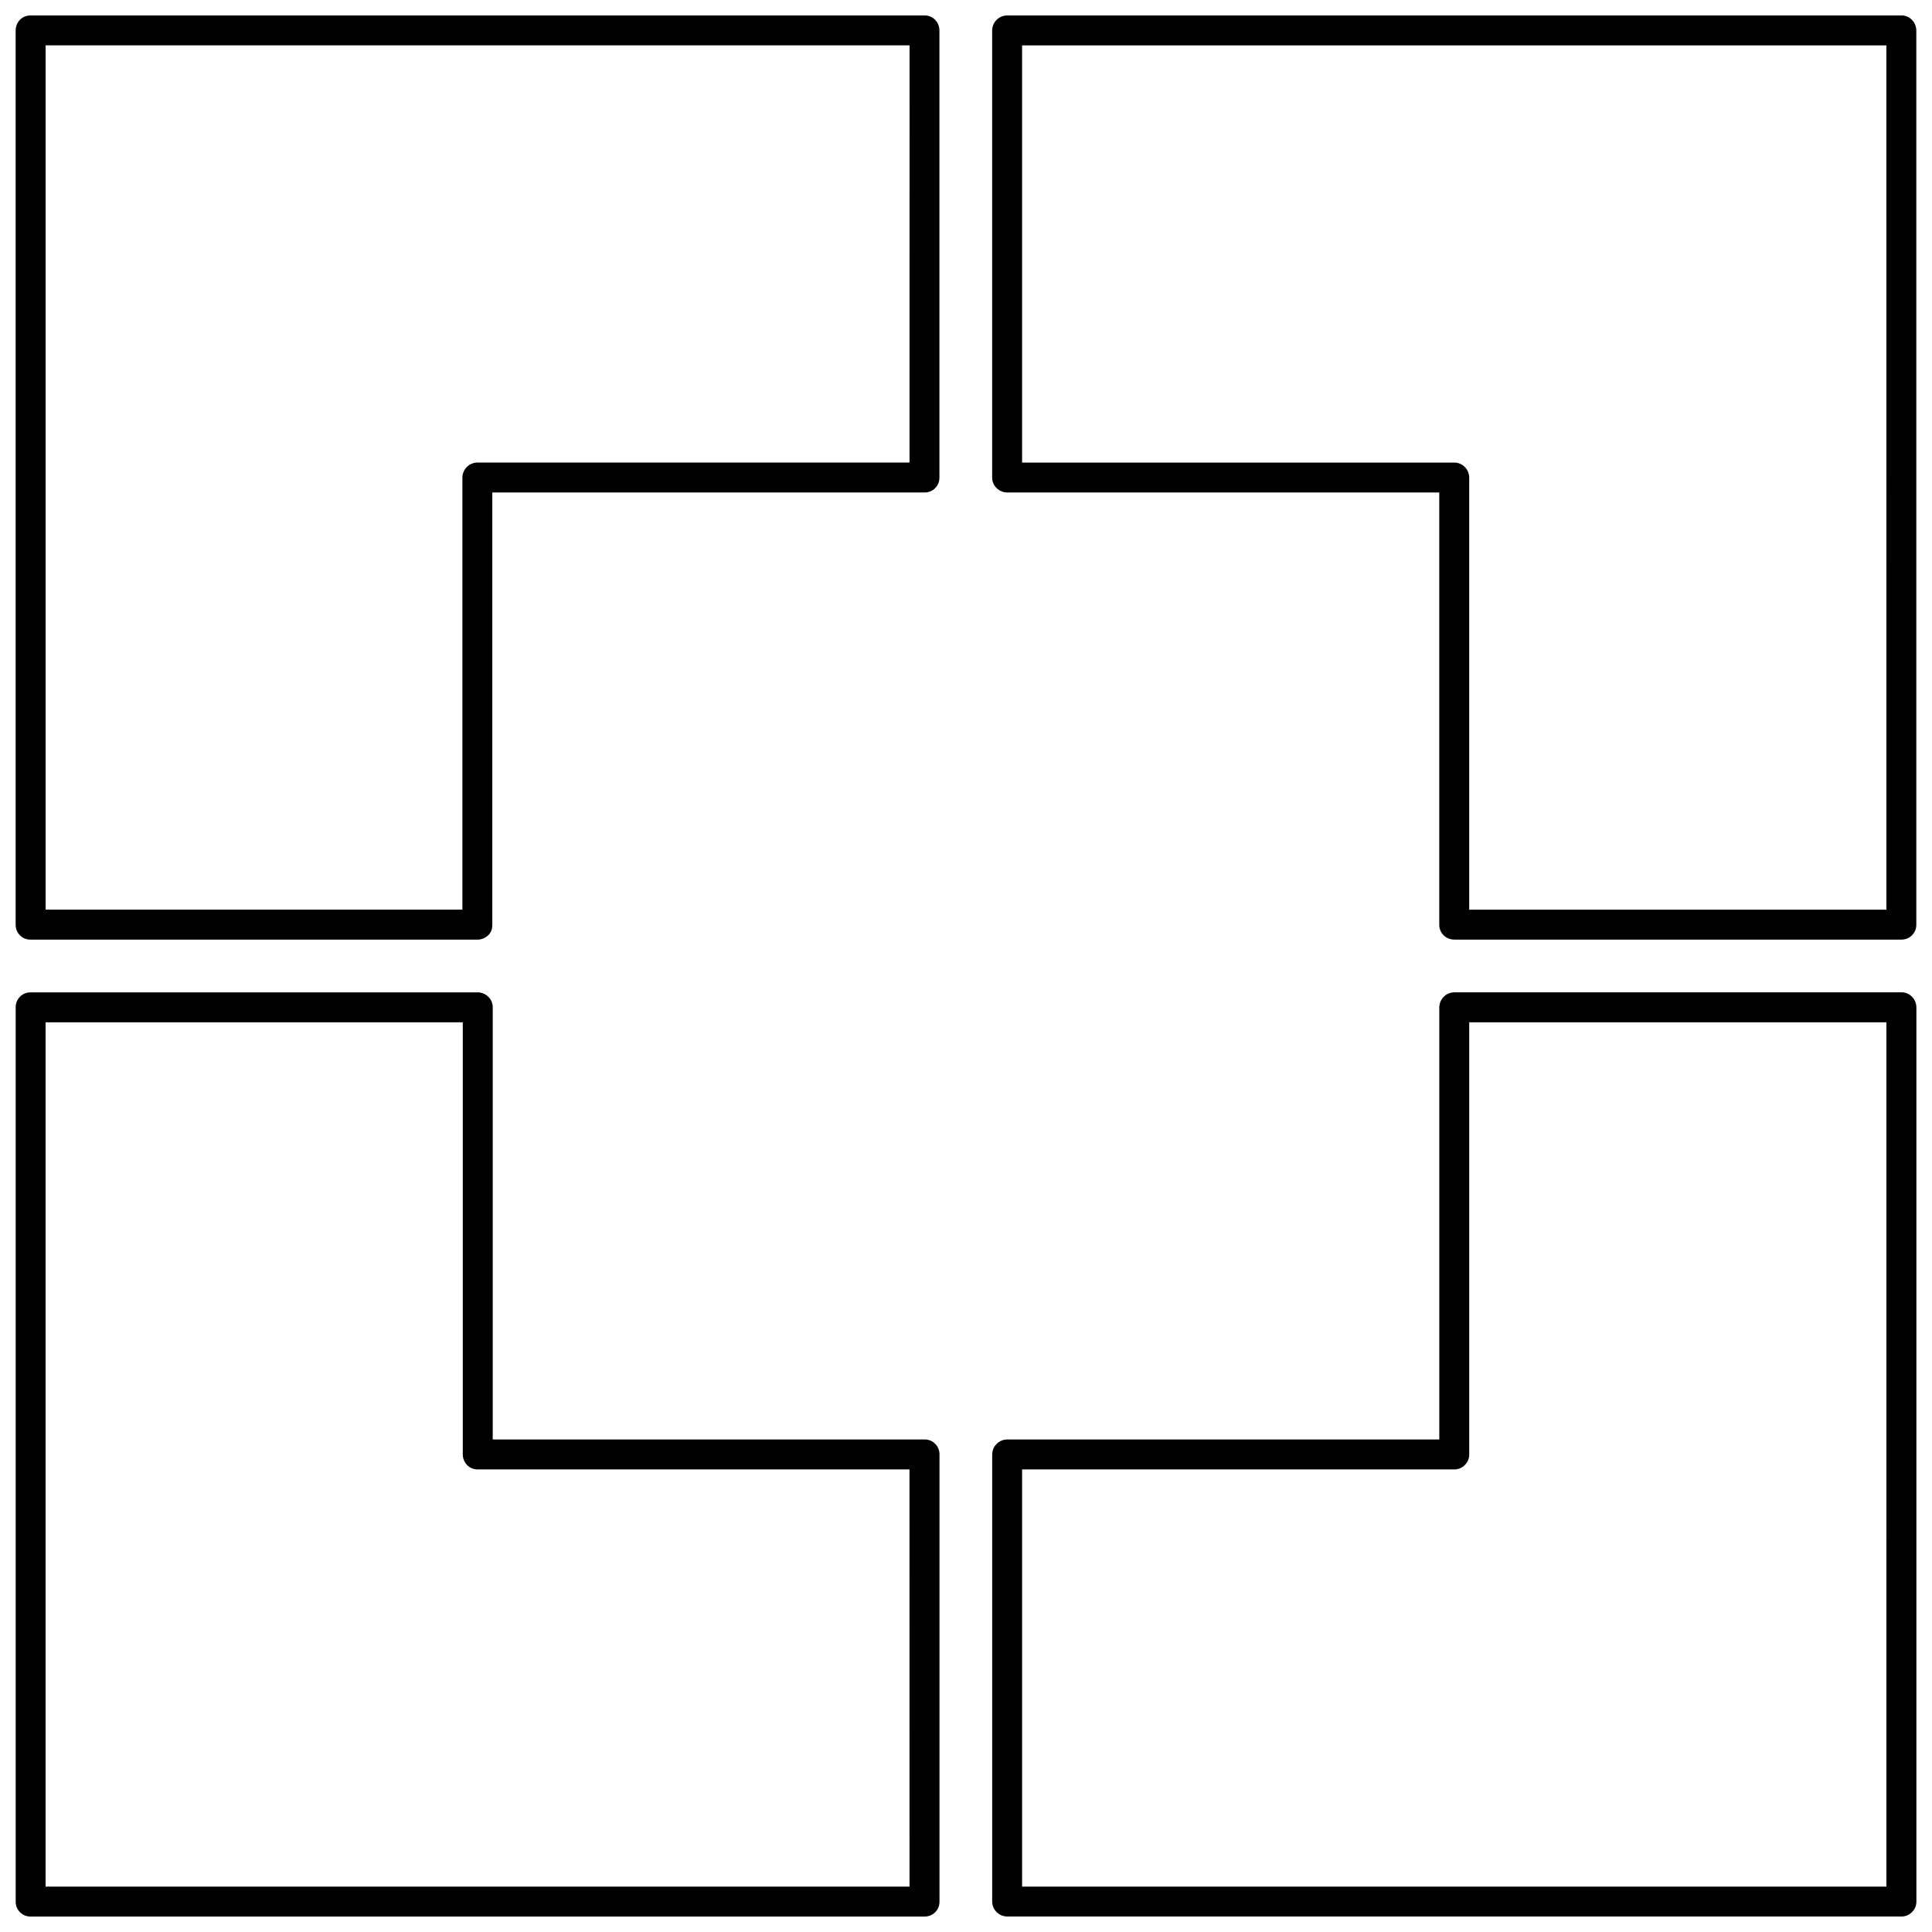<?xml version="1.0" encoding="UTF-8"?>
<!-- Uploaded to: SVG Repo, www.svgrepo.com, Generator: SVG Repo Mixer Tools -->
<svg width="800px" height="800px" version="1.1" viewBox="144 144 512 512" xmlns="http://www.w3.org/2000/svg">
 <defs>
  <clipPath id="d">
   <path d="m148.09 148.09h244.91v245.91h-244.91z"/>
  </clipPath>
  <clipPath id="c">
   <path d="m148.09 406h244.91v245.9h-244.91z"/>
  </clipPath>
  <clipPath id="b">
   <path d="m406 406h245.9v245.9h-245.9z"/>
  </clipPath>
  <clipPath id="a">
   <path d="m406 148.09h245.9v245.91h-245.9z"/>
  </clipPath>
 </defs>
 <g>
  <g clip-path="url(#d)">
   <path d="m389.05 148.09h-236.99c-2.223 0-3.914 1.797-3.914 4.019v236.99c0 2.117 1.691 3.914 3.914 3.914h118.49c1.059 0 2.012-0.422 2.856-1.164 0.742-0.742 1.059-1.691 1.059-2.75v-114.58h114.58c2.223 0 3.914-1.797 3.914-3.914v-118.49c0.008-2.227-1.688-4.023-3.91-4.023zm-4.019 118.49h-114.47c-2.223 0-4.019 1.797-4.019 4.019v114.47h-110.45v-229.05h228.95z"/>
  </g>
  <g clip-path="url(#c)">
   <path d="m389.05 525.48h-114.47v-114.58c0-2.117-1.797-3.914-4.019-3.914h-118.49c-2.223 0-3.914 1.797-3.914 3.914v237.09c0 2.117 1.691 3.914 3.914 3.914h236.99c2.223 0 3.914-1.797 3.914-3.914v-118.6c0-2.121-1.695-3.918-3.918-3.918zm-4.019 118.49h-228.95v-229.05h110.56v114.47c0 2.223 1.691 4.019 3.914 4.019h114.47z"/>
  </g>
  <g clip-path="url(#b)">
   <path d="m647.94 406.98h-118.49c-2.223 0-4.019 1.797-4.019 4.019v114.47h-114.47c-2.223 0-4.019 1.797-4.019 4.019v118.49c0 2.117 1.797 3.914 4.019 3.914h236.99c2.117 0 3.914-1.797 3.914-3.914v-236.99c-0.004-2.215-1.805-4.016-3.918-4.016zm-4.023 236.99h-229.05v-110.56h114.58c2.117 0 3.914-1.797 3.914-3.914v-114.58h110.56z"/>
  </g>
  <g clip-path="url(#a)">
   <path d="m647.94 148.09h-236.99c-2.223 0-4.019 1.797-4.019 4.019v118.49c0 2.117 1.797 3.914 4.019 3.914h114.47v114.58c0 2.223 1.797 3.914 4.019 3.914h118.49c2.117 0 3.914-1.691 3.914-3.914v-236.99c0.004-2.219-1.797-4.016-3.91-4.016zm-4.023 236.99h-110.56v-114.47c0-2.223-1.797-4.019-3.914-4.019h-114.58v-110.56h229.05z"/>
  </g>
 </g>
</svg>